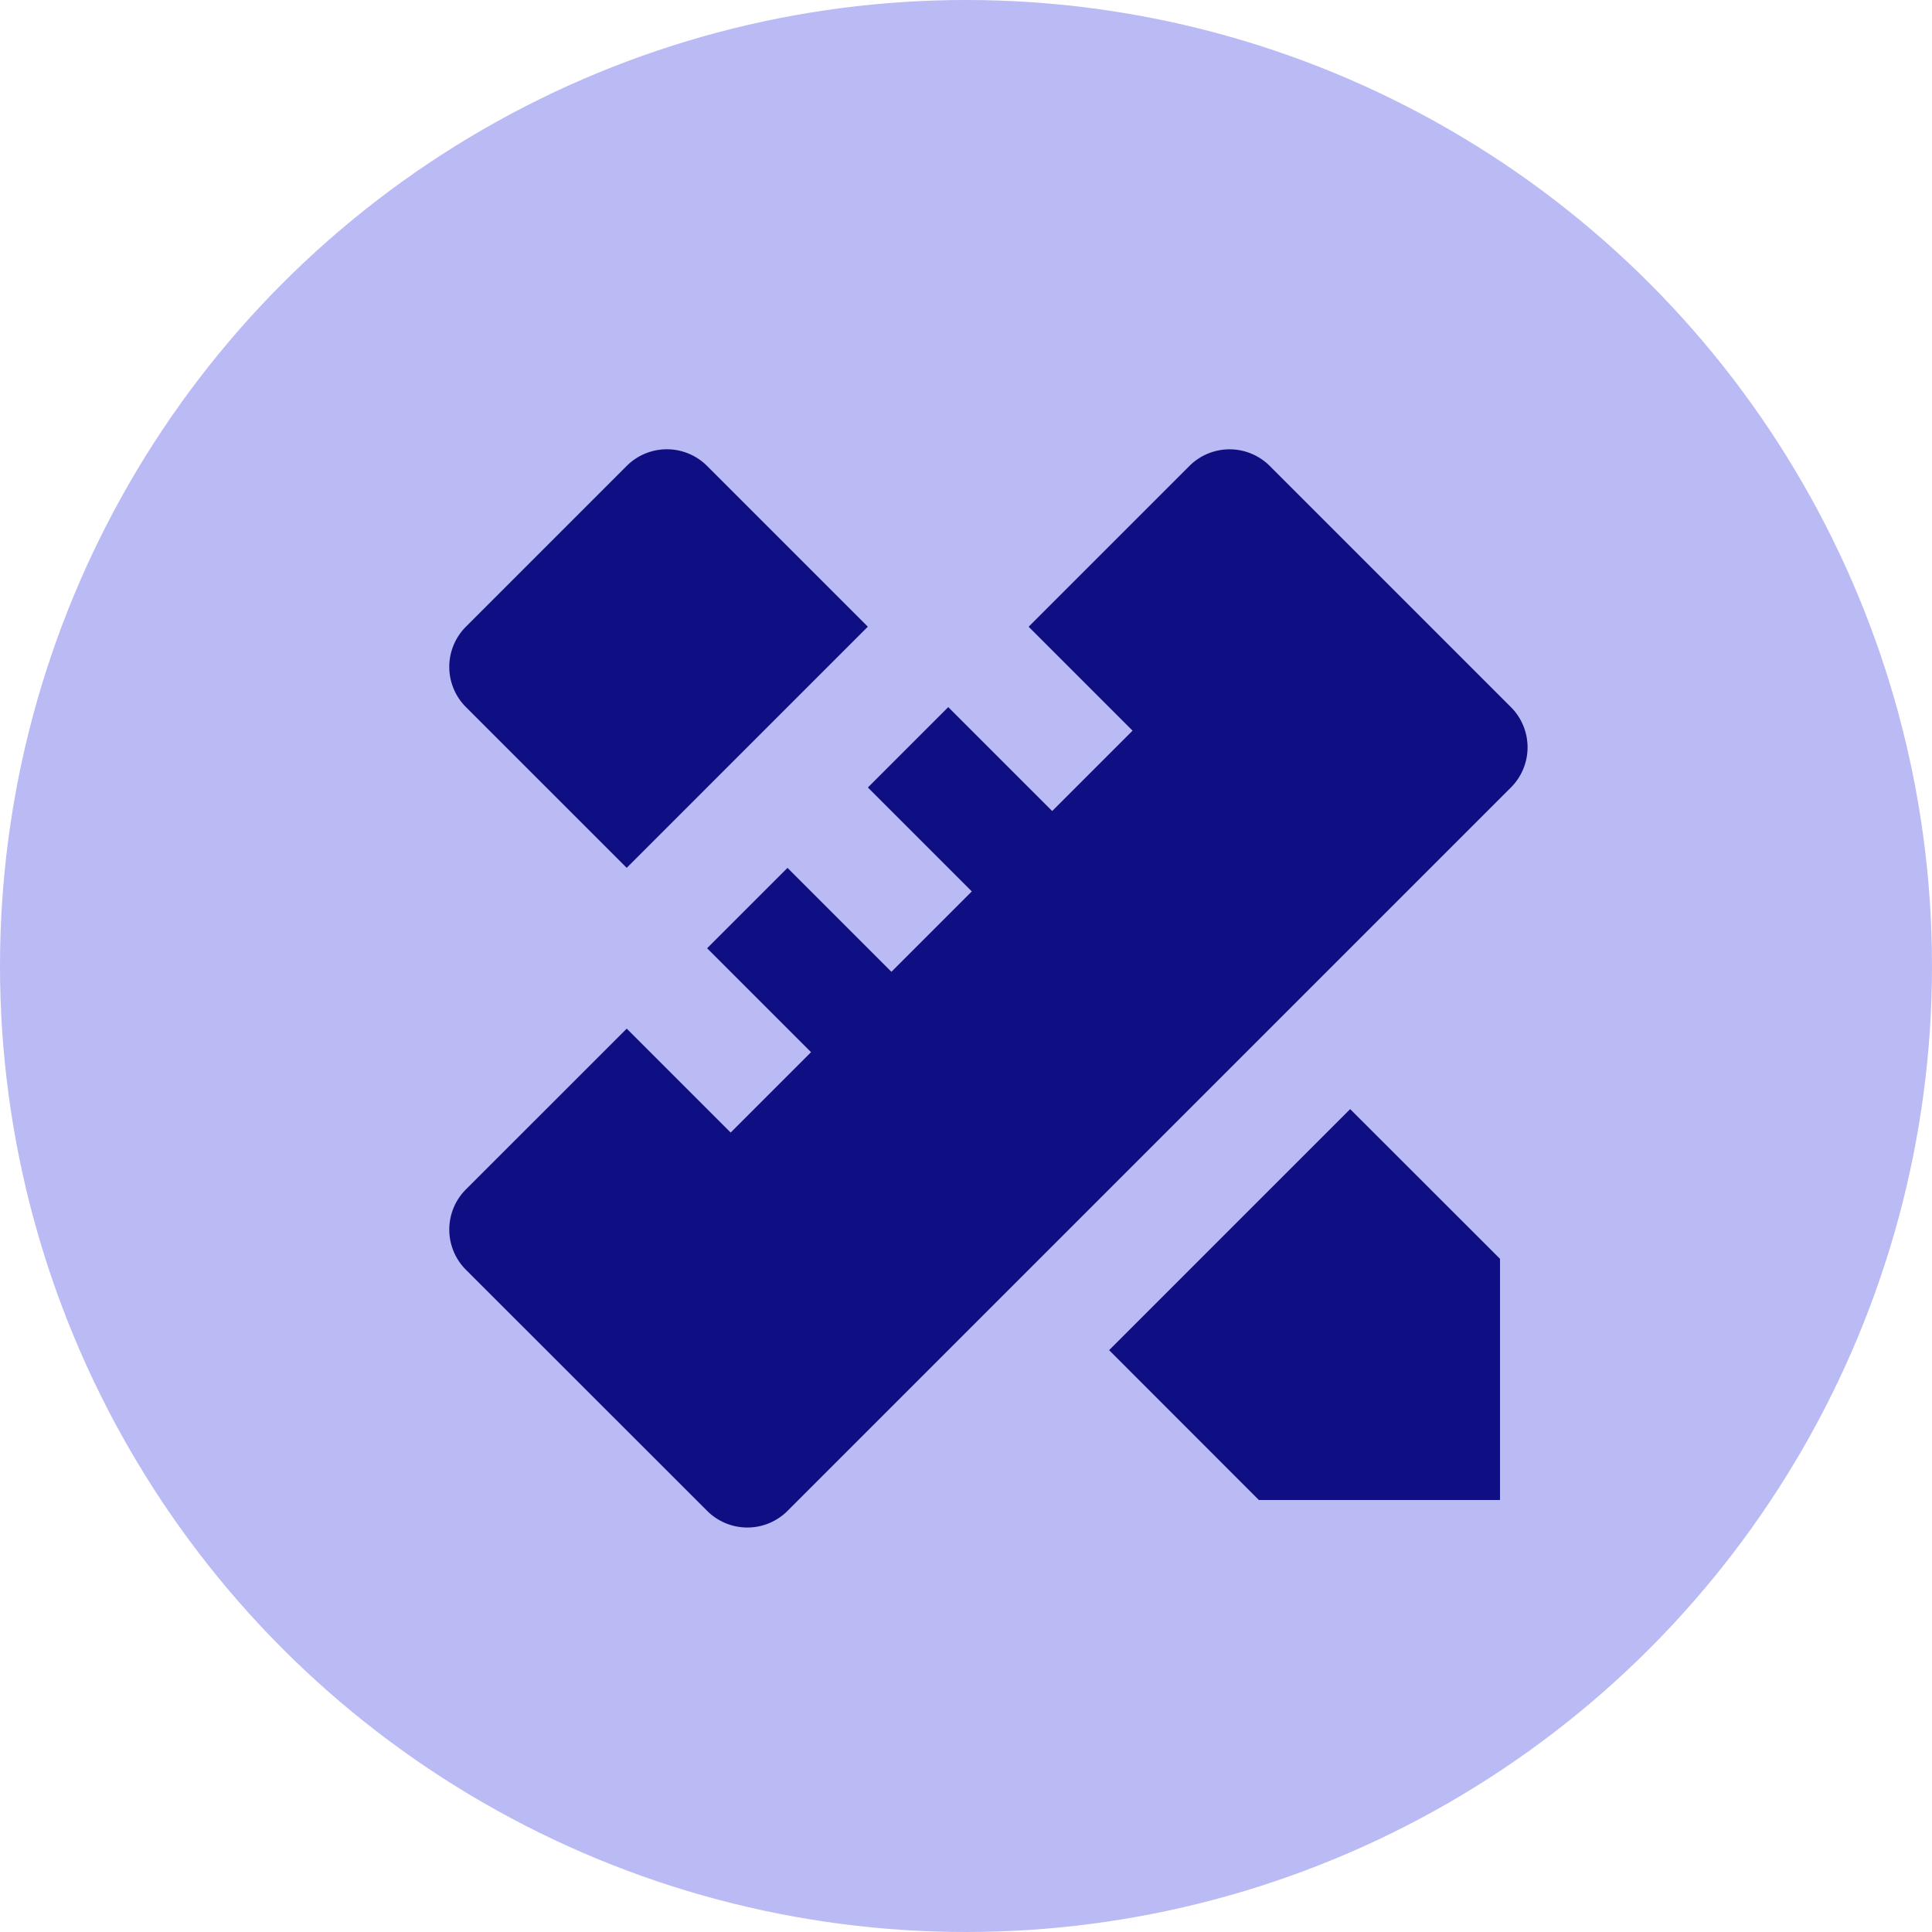 <svg xmlns="http://www.w3.org/2000/svg" width="43" height="43" viewBox="0 0 43 43">
  <g id="Group_23091" data-name="Group 23091" transform="translate(-188 -456)">
    <circle id="Ellipse_384" data-name="Ellipse 384" cx="21.5" cy="21.5" r="21.5" transform="translate(188 456)" fill="#babaf5"/>
    <path id="Path_10396" data-name="Path 10396" d="M6.464,15.409l2.313,2.313,1.789-1.789L8.253,13.62l1.789-1.789,2.313,2.313,1.789-1.789-2.313-2.313L13.62,8.253l2.313,2.313,1.789-1.789L15.409,6.464l3.578-3.578a1.265,1.265,0,0,1,1.789,0l5.367,5.367a1.265,1.265,0,0,1,0,1.789l-16.1,16.1a1.265,1.265,0,0,1-1.789,0L2.885,20.776a1.265,1.265,0,0,1,0-1.789ZM17.2,22.565,22.565,17.2,25.9,20.532V25.9H20.533ZM6.463,11.83,2.885,8.252a1.265,1.265,0,0,1,0-1.789L6.463,2.885a1.265,1.265,0,0,1,1.789,0l3.578,3.578Z" transform="translate(195.485 463.485)" fill="#0f0f83"/>
  </g>
</svg>
